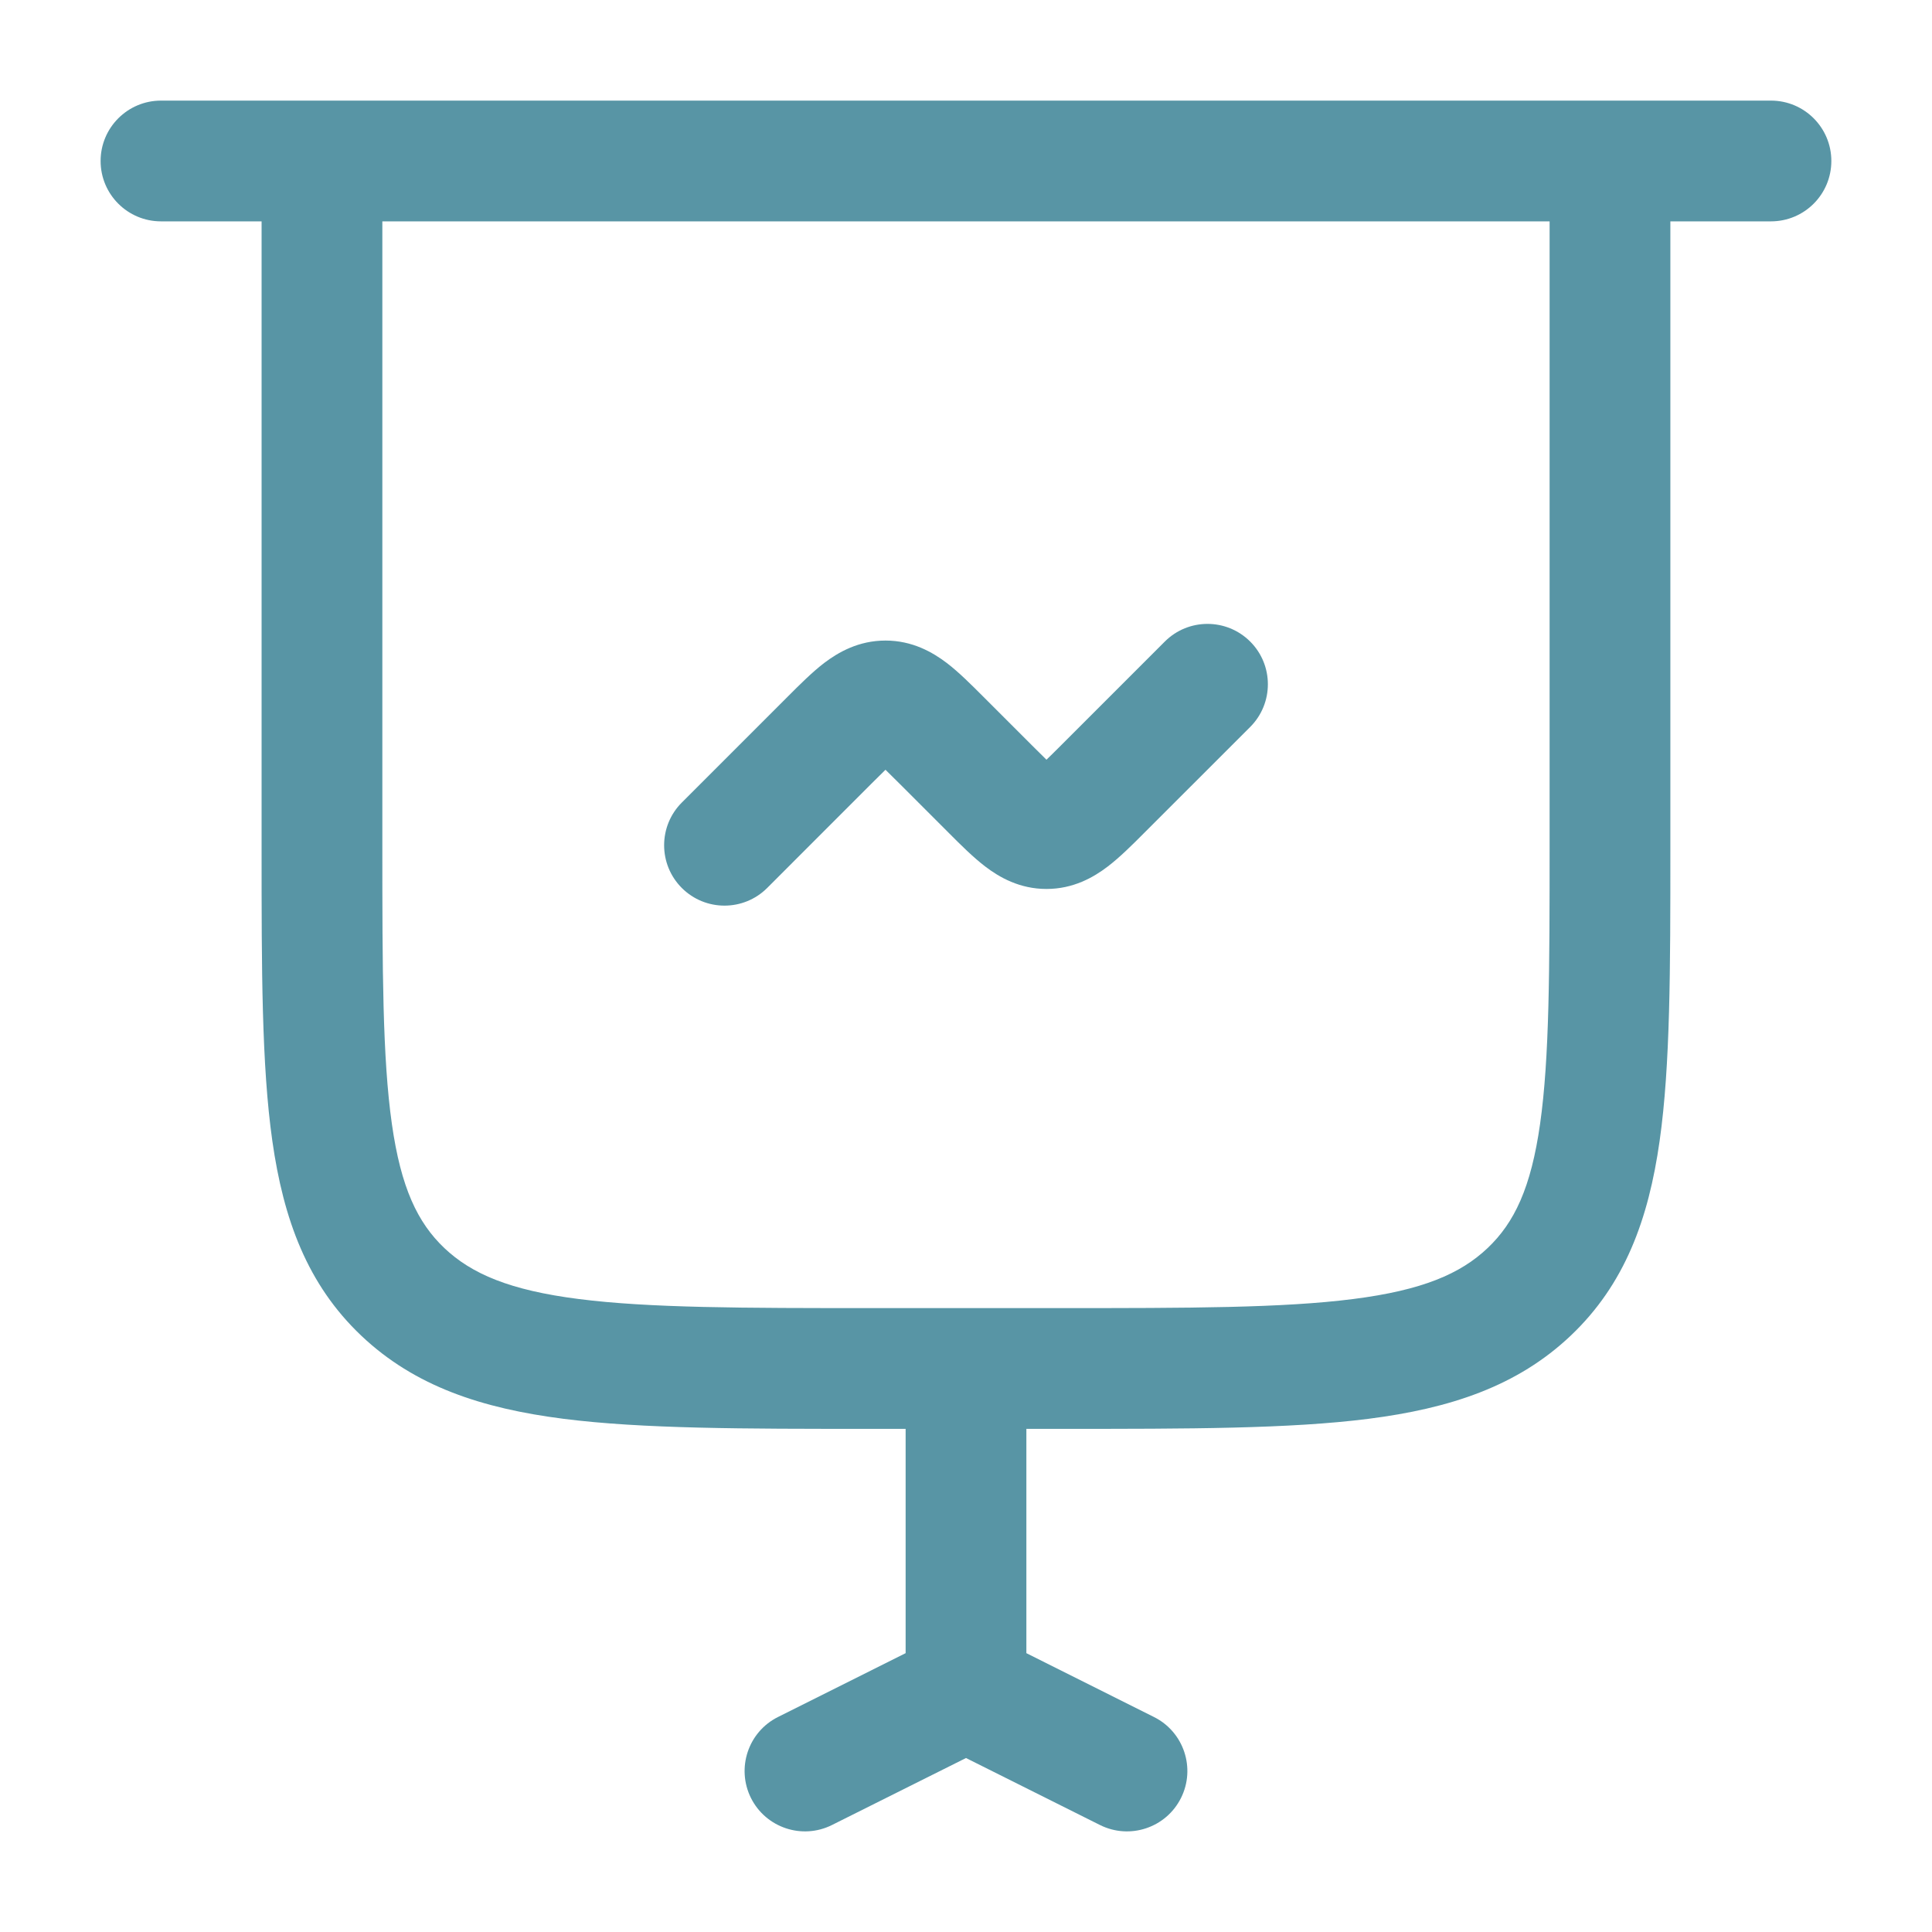 <svg width="40" height="40" viewBox="0 0 40 40" fill="none" xmlns="http://www.w3.org/2000/svg">
<path fill-rule="evenodd" clip-rule="evenodd" d="M2.083 3.333C2.083 2.643 2.643 2.083 3.333 2.083H36.666C37.357 2.083 37.916 2.643 37.916 3.333C37.916 4.024 37.357 4.583 36.666 4.583H34.583V17.596C34.583 20.068 34.583 22.056 34.361 23.619C34.131 25.245 33.639 26.593 32.519 27.654C31.409 28.706 30.015 29.16 28.333 29.375C26.697 29.583 24.612 29.583 21.993 29.583H21.25V34.227L23.892 35.549C24.509 35.857 24.76 36.608 24.451 37.226C24.142 37.843 23.392 38.093 22.774 37.785L20 36.398L17.225 37.785C16.608 38.093 15.857 37.843 15.548 37.226C15.24 36.608 15.49 35.857 16.107 35.549L18.75 34.227V29.583H18.006C15.388 29.583 13.302 29.583 11.667 29.375C9.984 29.16 8.59 28.706 7.48 27.654C6.361 26.593 5.869 25.245 5.638 23.619C5.416 22.056 5.416 20.068 5.416 17.597L5.416 4.583H3.333C2.643 4.583 2.083 4.024 2.083 3.333ZM7.916 4.583V17.5C7.916 20.091 7.919 21.901 8.113 23.268C8.301 24.592 8.646 25.314 9.2 25.84C9.764 26.374 10.554 26.713 11.983 26.895C13.441 27.081 15.368 27.083 18.095 27.083H21.904C24.632 27.083 26.558 27.081 28.017 26.895C29.446 26.713 30.236 26.374 30.799 25.84C31.354 25.314 31.698 24.592 31.886 23.268C32.08 21.901 32.083 20.091 32.083 17.5V4.583H7.916ZM25.884 13.283C26.372 13.771 26.372 14.562 25.884 15.051L23.729 17.205C23.715 17.219 23.702 17.232 23.688 17.246C23.447 17.488 23.185 17.749 22.935 17.94C22.642 18.164 22.222 18.405 21.666 18.405C21.111 18.405 20.691 18.164 20.398 17.94C20.148 17.749 19.886 17.488 19.645 17.246C19.631 17.232 19.617 17.219 19.604 17.205L18.628 16.229C18.511 16.112 18.416 16.018 18.333 15.937C18.25 16.018 18.155 16.112 18.038 16.229L15.884 18.384C15.395 18.872 14.604 18.872 14.116 18.384C13.628 17.896 13.628 17.104 14.116 16.616L16.271 14.461C16.284 14.448 16.298 14.434 16.311 14.421C16.553 14.179 16.814 13.917 17.064 13.726C17.358 13.503 17.777 13.262 18.333 13.262C18.889 13.262 19.308 13.503 19.602 13.726C19.852 13.917 20.113 14.179 20.355 14.421C20.368 14.434 20.382 14.448 20.395 14.461L21.372 15.438C21.488 15.554 21.583 15.649 21.666 15.729C21.75 15.649 21.844 15.554 21.961 15.438L24.116 13.283C24.604 12.795 25.395 12.795 25.884 13.283Z" fill="#5895A5"/>
</svg>
